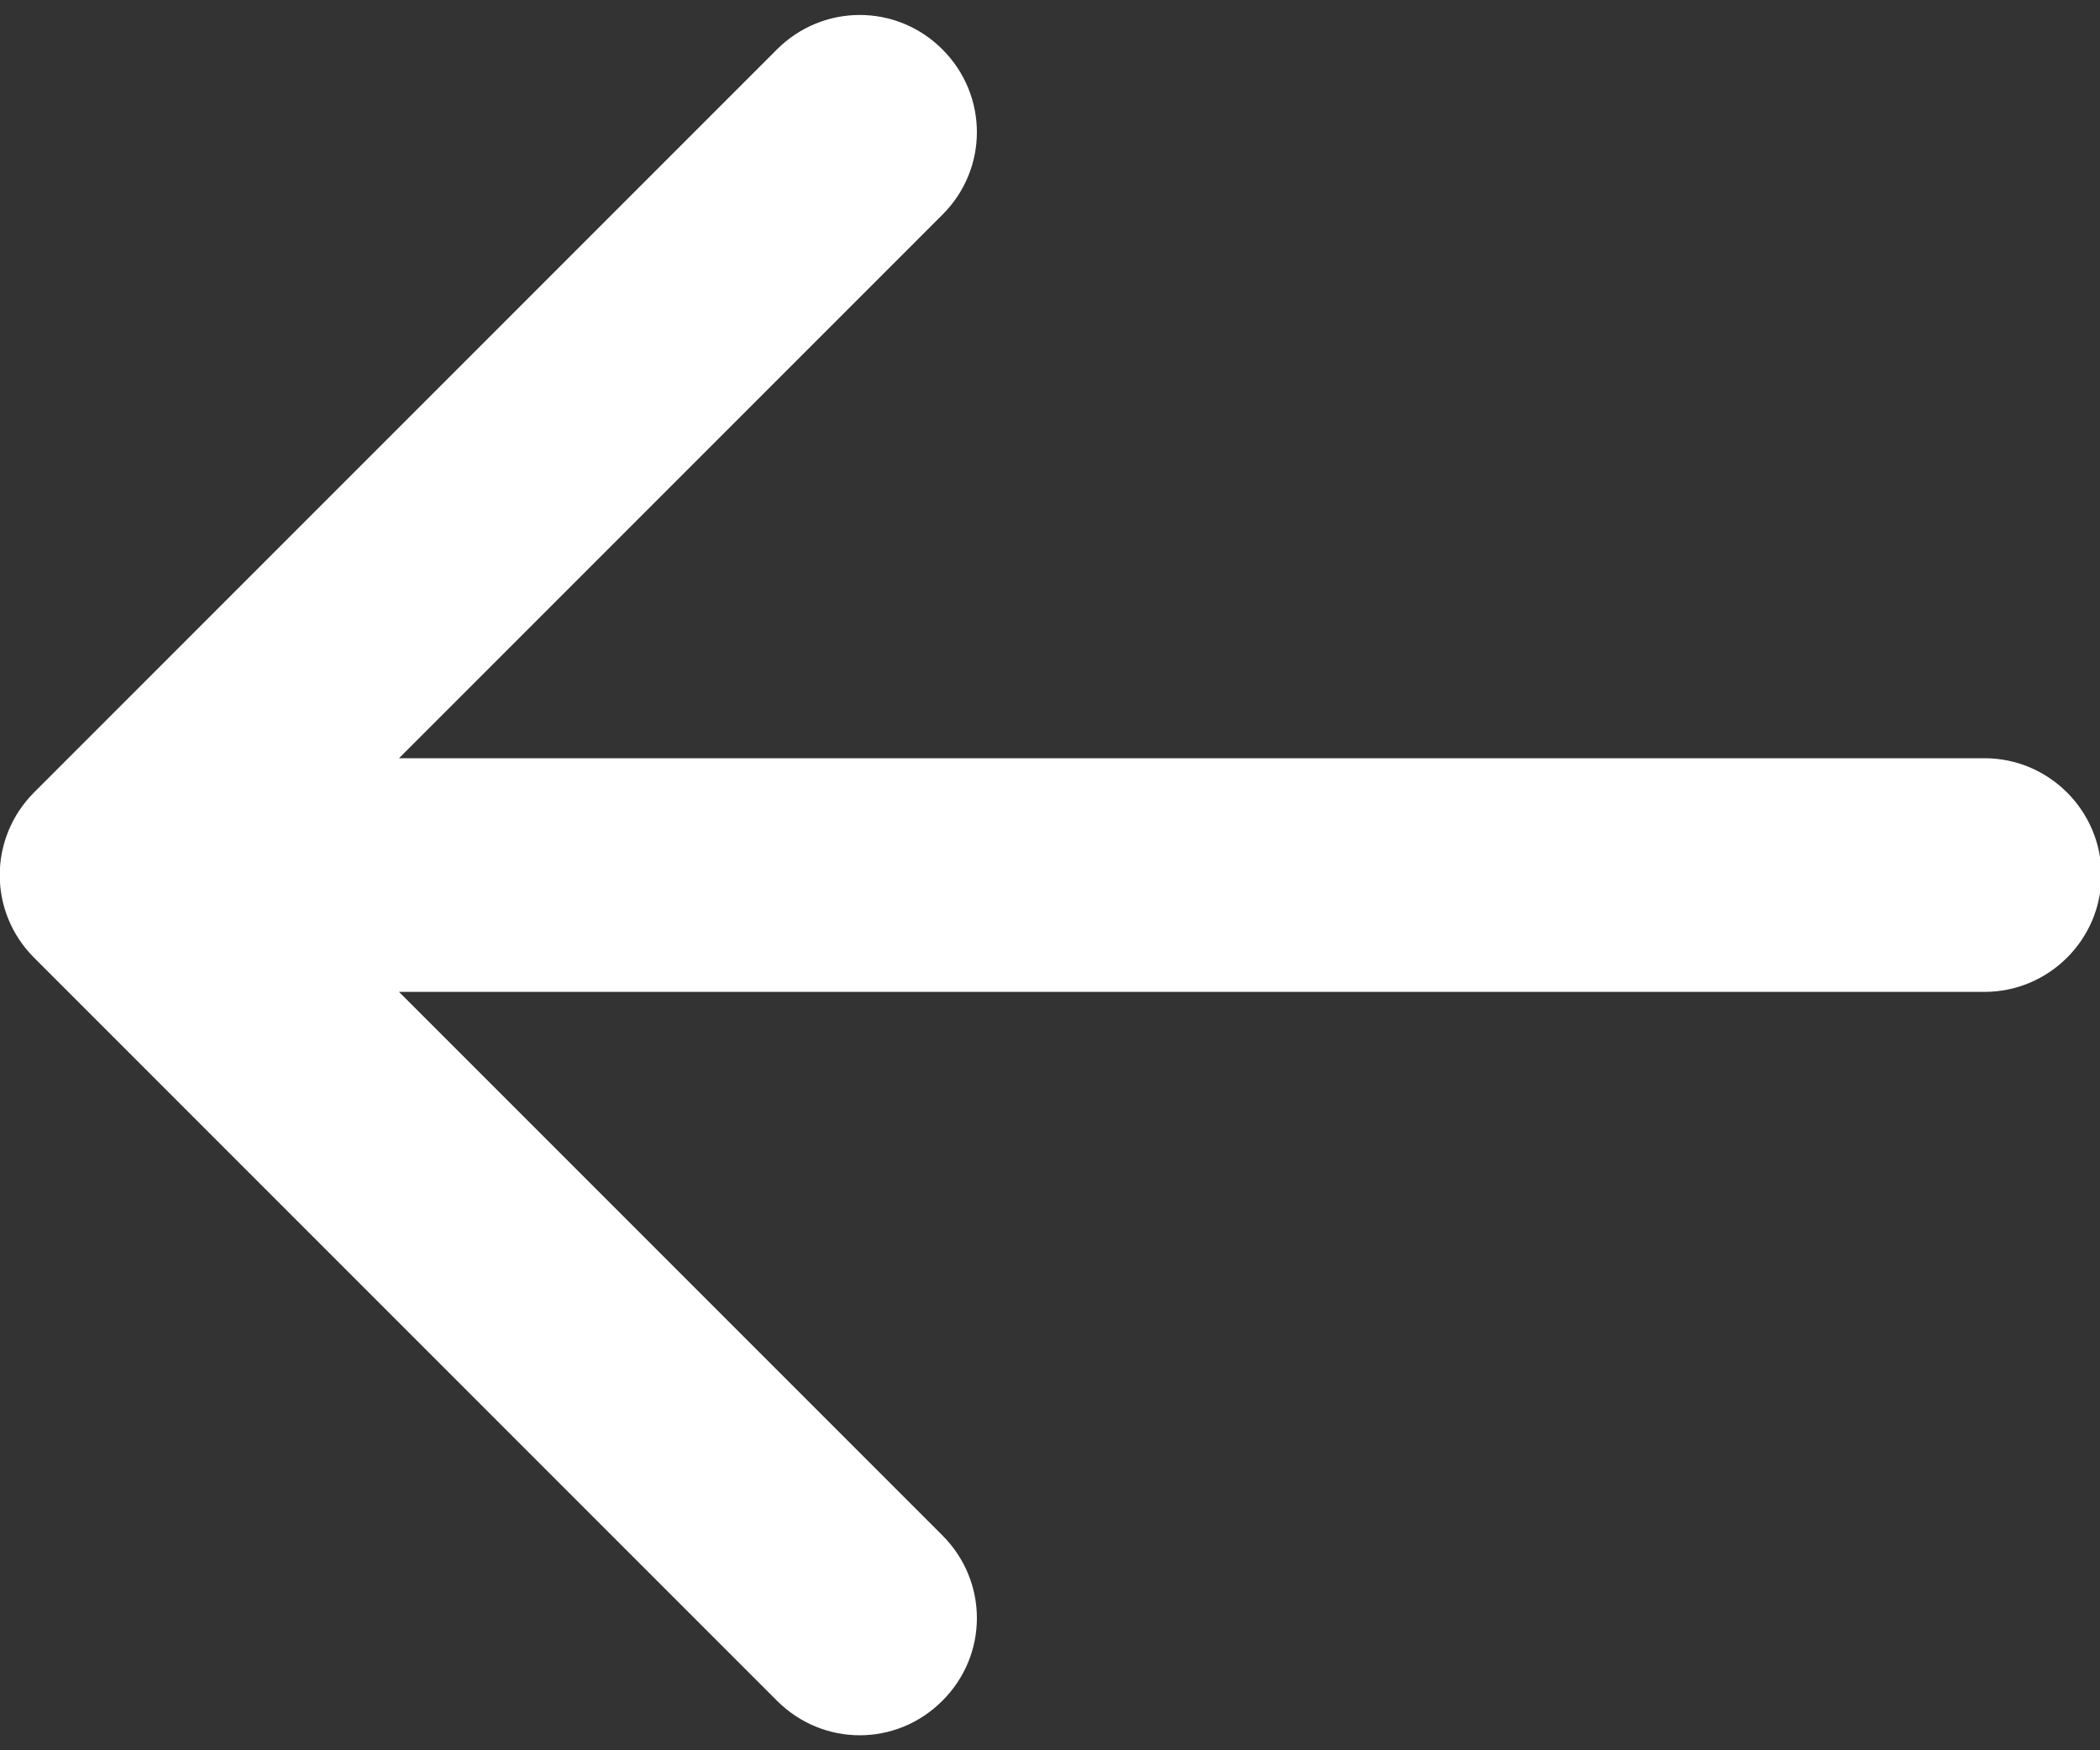 <svg width="12" height="10" viewBox="0 0 12 10" fill="none" xmlns="http://www.w3.org/2000/svg">
<rect x="0" y="0" width="12" height="10" fill="#333333" stroke="none"/>
<path d="M0.195 4.527L4.44 0.282C4.703 0.02 5.123 0.02 5.385 0.282C5.648 0.545 5.648 0.965 5.385 1.227L2.28 4.332H11.34C11.708 4.332 12.008 4.632 12.008 5C12.008 5.367 11.708 5.667 11.34 5.667H2.28L5.385 8.772C5.648 9.035 5.648 9.455 5.385 9.717C5.123 9.98 4.703 9.98 4.44 9.717L0.195 5.472C-0.067 5.21 -0.067 4.79 0.195 4.527Z" fill="white"/>
</svg>
